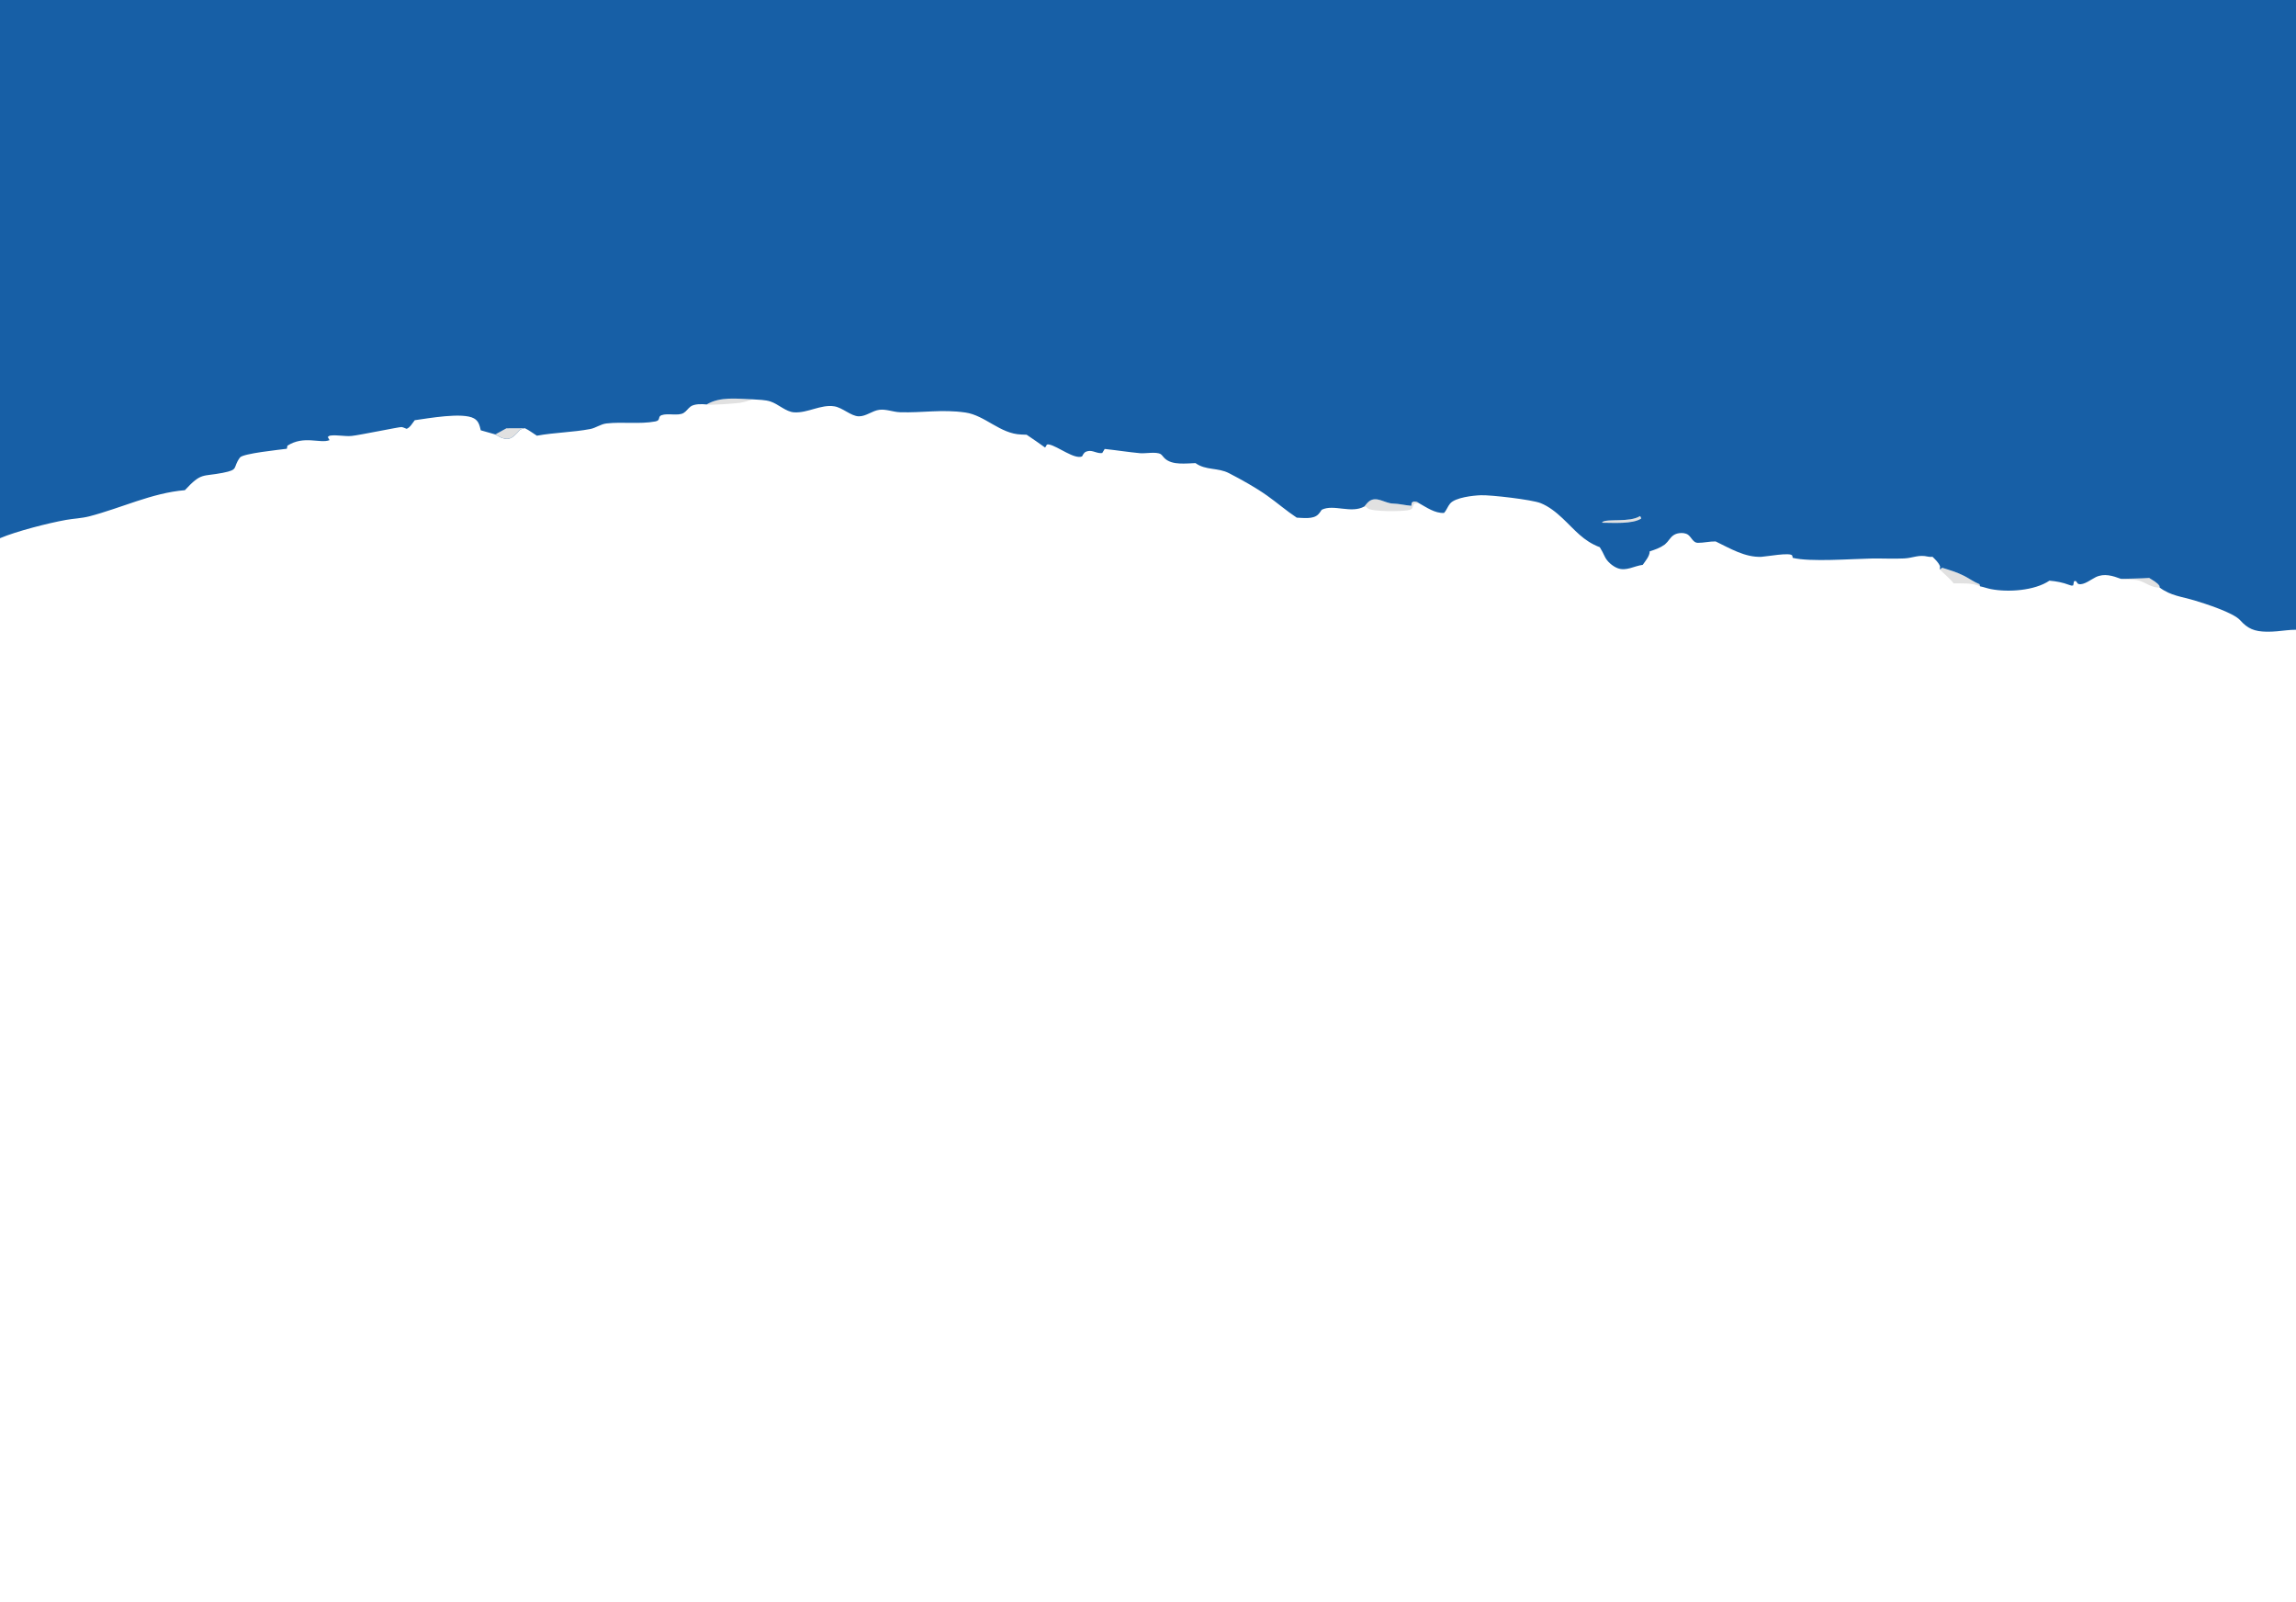 <?xml version="1.0" encoding="UTF-8"?> <svg xmlns="http://www.w3.org/2000/svg" width="1346" height="939" viewBox="0 0 1346 939" fill="none"><g clip-path="url(#clip0_906_171)"><path d="M961.407 302.507C961.969 302.983 961.929 303.239 962.139 303.928C956.98 307.307 945.39 306.384 939.27 306.387L939.358 305.949C942.614 303.814 955.091 306.379 961.407 302.507Z" fill="#E1E1E1"></path><path d="M799.861 296.832C800.633 295.896 801.452 294.791 802.38 294.019C806.801 290.364 811.736 295.013 816.556 295.136C820.178 295.229 823.726 296.17 827.354 296.457C827.388 295.774 827.51 295.199 827.652 294.534L828.742 293.933C830.286 294.017 830.563 293.918 831.829 294.91L829.094 295.161C827.408 297.573 829.121 298.402 825.093 299.104C821.417 299.745 804.519 300.048 801.811 297.924C801.391 297.596 801.242 297.429 800.89 297.069L799.861 296.832Z" fill="#E1E1E1"></path><path d="M1137.22 333.829L1138.59 332.768C1143.07 334.166 1147.35 335.421 1151.54 337.577C1154.64 339.165 1157.16 341.109 1160.45 342.387L1160.81 343.662C1156.33 341.499 1150.15 342.023 1145.26 341.914C1143.43 339.313 1139.55 336.265 1137.22 333.829Z" fill="#E1E1E1"></path><path d="M414.266 237.071C422.153 232.286 432.492 233.76 441.287 234.063C438.901 234.826 436.376 235.692 433.892 236.077C431.266 236.483 416.346 237.625 414.266 237.071Z" fill="#E1E1E1"></path><path d="M1259.95 338.747C1261.81 340.002 1264.89 341.525 1265.98 343.489L1266.04 344.352C1261.09 344.574 1258.19 341.458 1253.72 340.217C1250.68 339.372 1247.19 340.074 1243.97 339.414C1243.78 339.374 1243.59 339.329 1243.4 339.286C1248.9 339.134 1254.45 339.102 1259.95 338.747Z" fill="#E1E1E1"></path><path d="M0 0H1352.84C1353.43 0.921 1353.79 1.795 1353.89 2.9C1354.78 13.869 1354 25.533 1354.01 36.583L1354.01 104.223V296.875L1354 347.353C1354 353.493 1354.99 361.414 1353.82 367.341C1353.65 368.212 1353.32 368.923 1352.85 369.666C1343.15 368.074 1337.67 370.438 1328.59 370.248C1321.76 370.106 1317.82 368.626 1313.23 363.501C1309.28 359.083 1292.83 353.836 1286.65 351.973C1279.08 349.686 1272.54 349.228 1266.04 344.352L1265.98 343.488C1264.89 341.525 1261.81 340.002 1259.95 338.747C1254.45 339.102 1248.9 339.134 1243.4 339.286C1238.56 337.493 1233.6 335.891 1228.63 338.265C1225.99 339.529 1221.76 342.982 1218.71 342.345C1217.14 342.019 1217.77 339.923 1215.85 340.722L1215.39 343.107C1214.41 343.375 1214 343.182 1213.08 342.844C1209.05 341.344 1205.71 340.73 1201.45 340.345C1192.75 346.23 1177.23 347.245 1167.15 345.281C1165 344.864 1162.94 344.077 1160.81 343.662L1160.45 342.387C1157.16 341.109 1154.64 339.165 1151.54 337.577C1147.35 335.421 1143.07 334.166 1138.59 332.768L1137.22 333.829L1137.33 331.947C1136.39 329.609 1134.67 328.094 1132.91 326.343C1131.99 326.413 1131.22 326.469 1130.31 326.255C1124.69 324.934 1121.61 327.045 1116.33 327.31C1109.96 327.628 1103.52 327.247 1097.15 327.361C1085.33 327.573 1061.29 329.493 1050.95 326.961C1050.89 326.609 1050.8 325.941 1050.66 325.63C1049.69 323.581 1035.39 326.241 1032.61 326.362C1022.99 326.784 1014.14 321.383 1005.77 317.345C1002.22 317.285 998.69 318.208 995.265 318.169C992.611 318.138 991.622 314.959 989.666 313.482C988.23 312.399 986.03 312.263 984.317 312.513C981.745 312.889 980.14 314.128 978.637 316.179C977.845 317.251 977.134 318.121 976.133 318.993C976.031 319.079 975.929 319.163 975.828 319.247C973.194 321.146 970.195 322.194 967.122 323.141C967.088 326.01 964.617 328.766 963.046 331.051C963.026 331.06 963.005 331.076 962.985 331.079C957.996 331.719 953.311 334.94 948.281 333.012C945.288 331.864 942.012 329.021 940.705 326.058C939.872 324.172 938.911 322.496 937.855 320.73C928.086 317.019 923.36 310.686 915.995 303.759C912.271 300.257 907.959 296.796 903.165 294.892C898.027 292.849 874.075 290.056 868.097 290.27C863.663 290.429 853.169 291.55 850.122 295.134C848.68 296.828 848.112 298.96 846.521 300.649C841.166 300.904 836.359 297.415 831.83 294.91C830.564 293.918 830.286 294.017 828.743 293.933L827.653 294.534C827.511 295.199 827.389 295.774 827.355 296.457C823.726 296.17 820.179 295.229 816.557 295.136C811.737 295.013 806.801 290.364 802.38 294.019C801.453 294.791 800.634 295.896 799.862 296.832C792.137 301.222 781.806 295.296 774.84 298.786C774.183 299.764 773.506 300.808 772.653 301.629C769.749 304.436 763.961 303.533 760.203 303.407C754.293 299.532 748.661 294.616 742.832 290.498C735.919 285.621 728.026 281.258 720.511 277.356C713.937 273.942 706.944 275.829 700.837 271.435C697.825 271.572 694.758 271.791 691.745 271.675C688.414 271.546 684.731 270.797 682.402 268.264C681.901 267.721 681.028 266.512 680.412 266.161C677.718 264.61 671.515 265.93 668.298 265.627C661.431 264.982 654.508 263.875 647.624 263.146L646.178 265.533C643.286 265.993 640.632 263.835 637.98 264.371C635.672 264.838 635.405 265.605 634.335 267.507C629.923 269.441 620.134 261.59 615.12 260.561C613.024 260.131 613.796 261.35 612.625 262.286C609.081 259.732 605.493 257.24 601.862 254.811C600.789 254.78 599.718 254.711 598.646 254.678C586.355 254.298 577.439 243.437 565.979 241.789C552.014 239.781 540.964 242.045 527.577 241.615C523.559 241.487 519.533 239.684 515.475 240.2C511.327 240.727 507.753 244.076 503.466 244.013C498.899 243.947 493.969 238.924 489.097 238.154C481.183 236.903 473.466 242.227 465.451 241.674C460.715 241.346 456.259 236.829 451.686 235.334C448.54 234.305 444.592 234.319 441.288 234.064C432.492 233.76 422.153 232.286 414.266 237.071C411.626 236.757 407.039 236.639 404.824 238.292C403.368 239.379 402.296 241.148 400.735 242.06C397.493 243.955 391.54 242.016 387.834 243.347C385.359 244.237 387.584 246.388 384.143 247.025C374.922 248.731 364.929 247.138 355.588 248.188C352.061 248.585 349.352 250.826 346.035 251.459C335.762 253.418 325.062 253.47 314.751 255.378C312.48 253.968 310.08 252.098 307.685 250.972C306.573 251.299 305.158 251.427 304.422 252.325C302.912 254.164 300.21 257.112 297.68 257.228C294.898 257.357 292.658 255.948 290.342 254.622L281.842 252.21C281.145 249.381 280.647 246.797 277.887 245.239C271.252 241.492 250.883 245.241 243.141 246.292C241.847 247.928 240.331 250.694 238.374 251.339C237.52 251.039 236.28 250.398 235.416 250.301C234.273 250.173 210.829 255.036 206.262 255.501C201.943 255.941 197.543 254.685 193.228 255.366L192.152 256.119L193.177 257.98C187.65 260.156 178.251 255.004 168.503 261.225L168.165 263.022C163.756 263.627 142.416 265.773 140.664 268.169C136.151 274.342 140.32 275.222 130.588 277.14C118.507 279.52 118.199 276.724 108.384 287.306C89.072 288.892 70.873 297.863 52.289 302.654C47.82 303.805 43.163 303.925 38.631 304.742C28.149 306.633 9.687 311.349 0 315.443V0ZM939.27 306.387C945.39 306.384 956.98 307.307 962.139 303.928C961.929 303.239 961.97 302.983 961.408 302.507C955.091 306.379 942.614 303.814 939.358 305.949L939.27 306.387Z" fill="#175FA6"></path><path d="M296.882 251.027L307.685 250.972C306.573 251.299 305.157 251.427 304.421 252.325C302.912 254.164 300.209 257.112 297.68 257.229C294.898 257.357 292.657 255.948 290.342 254.622L296.882 251.027Z" fill="#E1E1E1"></path></g><defs><clipPath id="clip0_906_171"><rect width="1354" height="939" fill="white"></rect></clipPath></defs></svg> 
